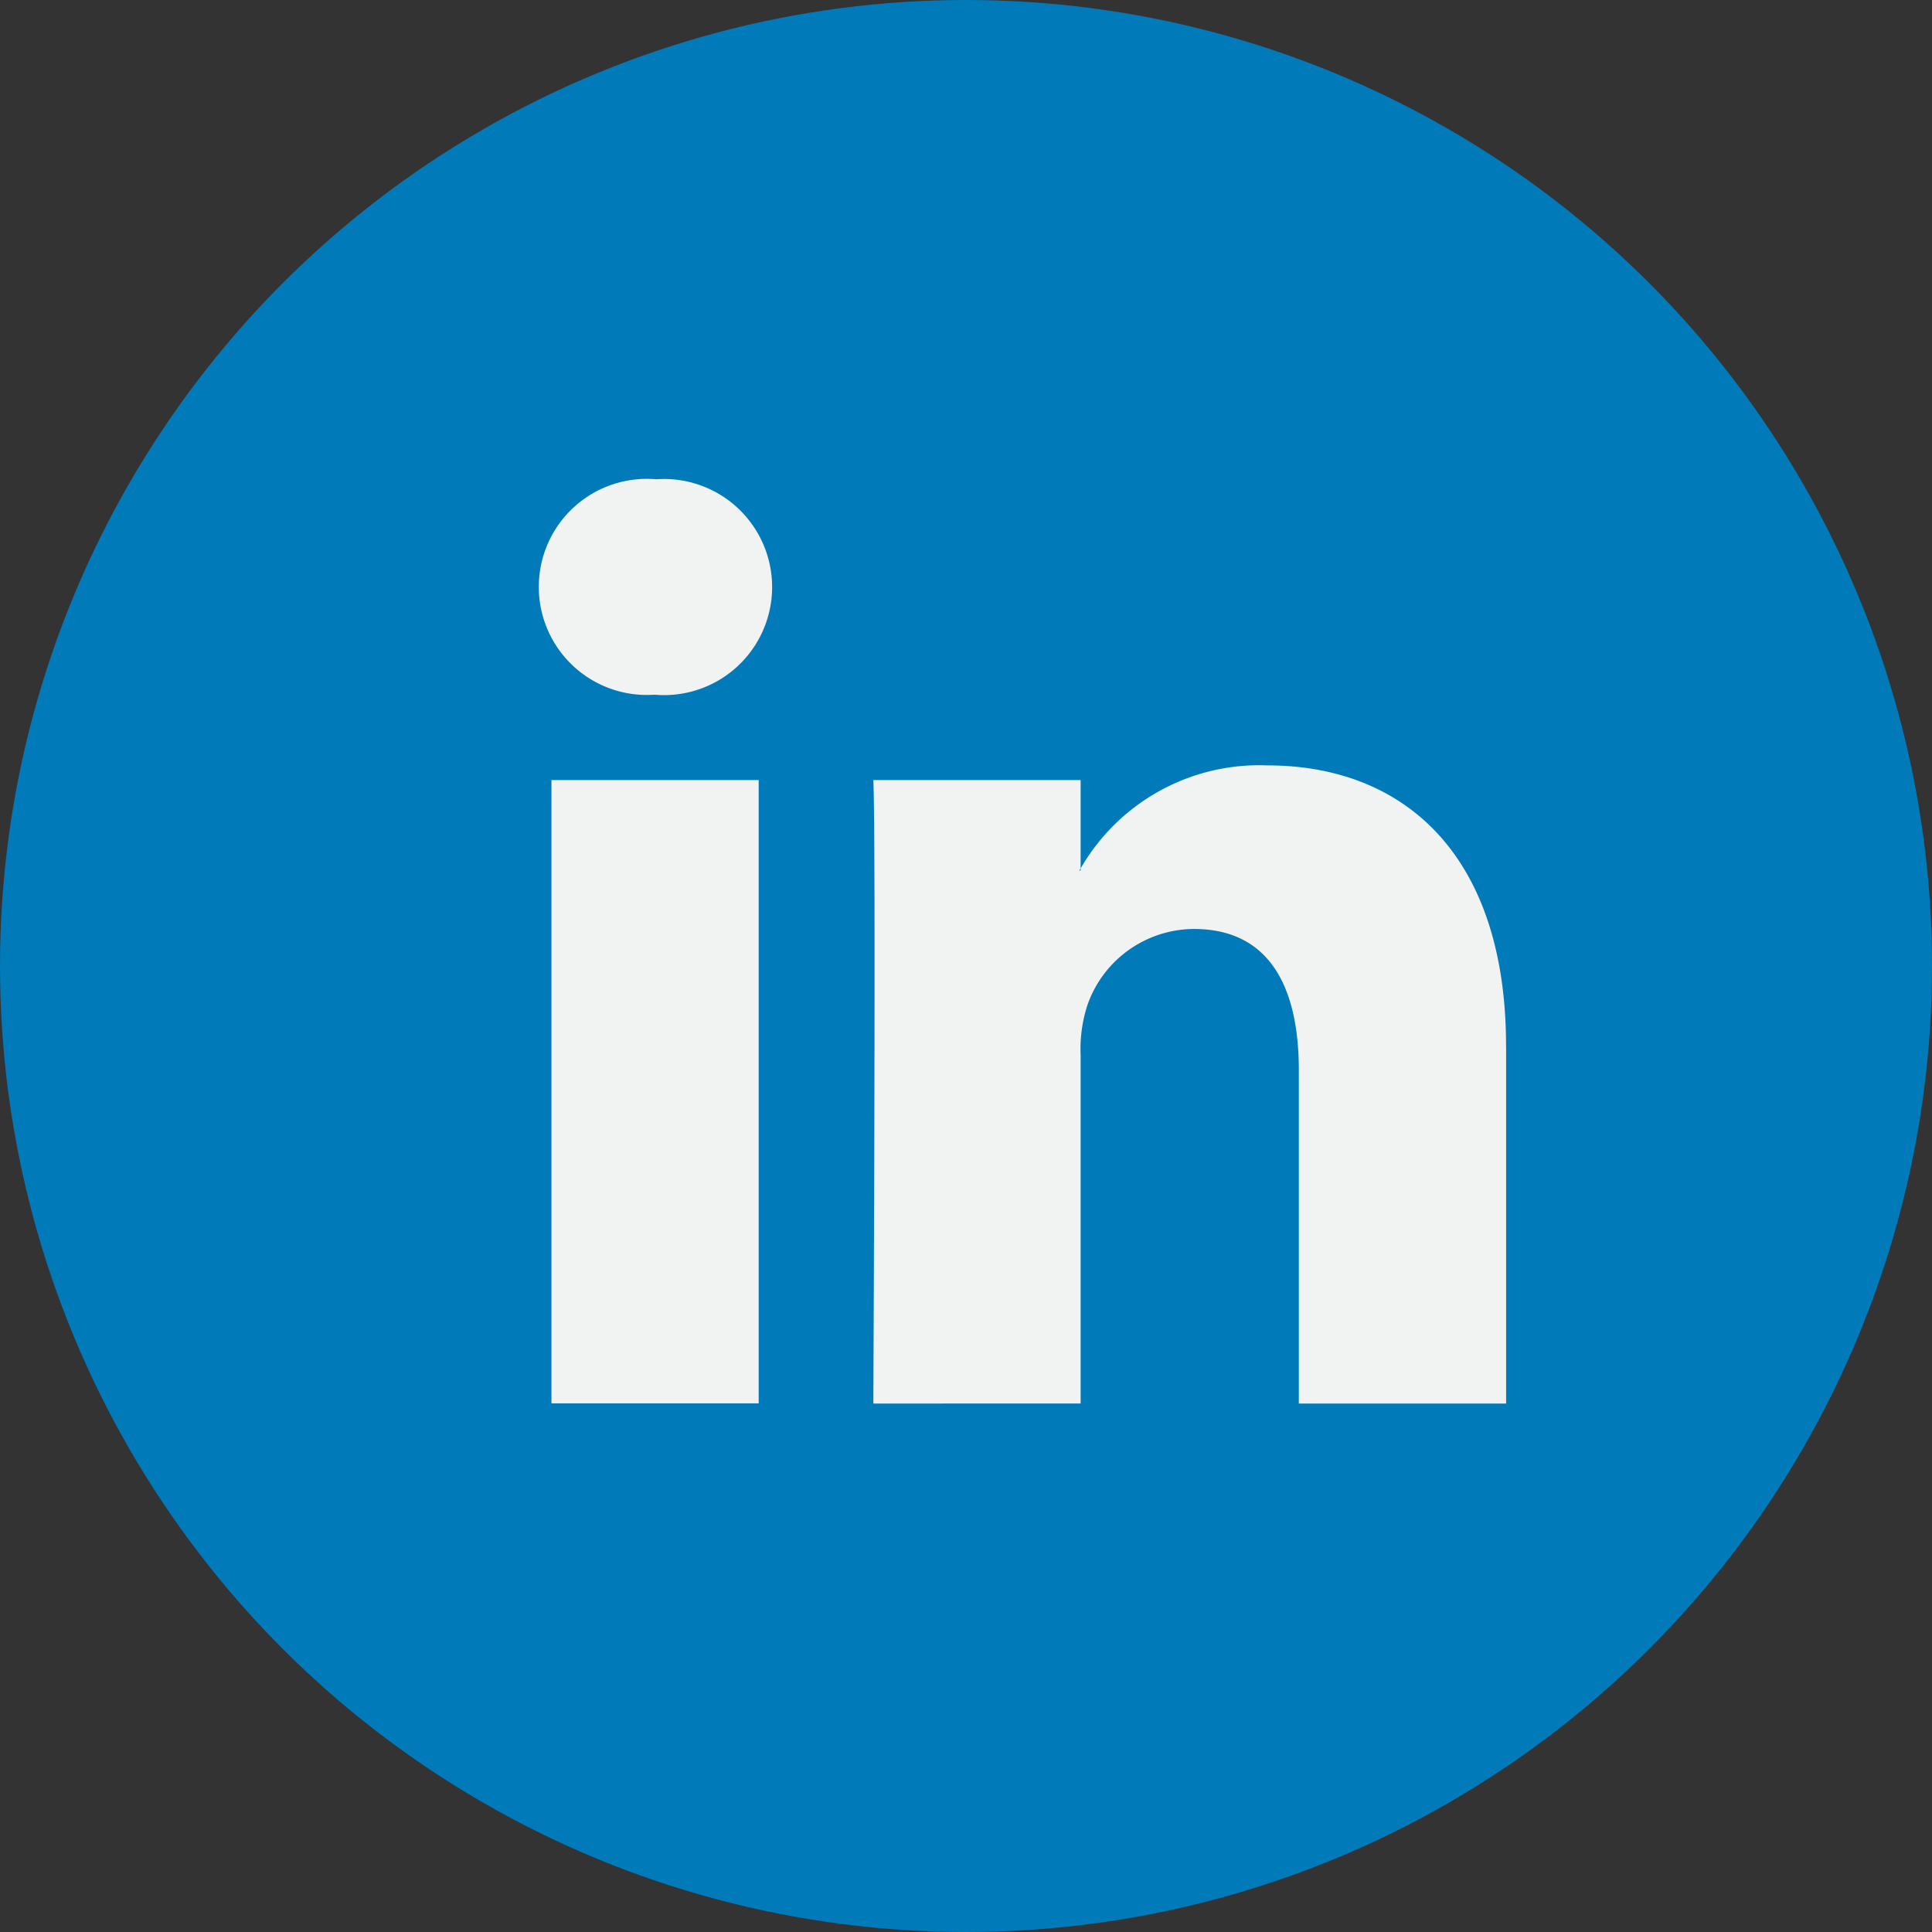 <svg xmlns="http://www.w3.org/2000/svg" width="30" height="30" viewBox="0 0 30 30"><rect x="0" y="0" width="30" height="30" fill="#333333" stroke="none"/><defs><style>.a{fill:#007ab9;}.b{fill:#f1f2f2;}</style></defs><g transform="translate(0.45 0)"><circle class="a" cx="15" cy="15" r="15" transform="translate(-0.45 0)"/><g transform="translate(7.922 7.446)"><path class="b" d="M42.083,32.765v5.552H38.864v-5.18c0-1.3-.465-2.189-1.63-2.189a1.761,1.761,0,0,0-1.651,1.177,2.2,2.2,0,0,0-.107.785v5.407H32.257s.043-8.773,0-9.681h3.219v1.372c-.006.011-.016.021-.021.032h.021v-.032a3.2,3.2,0,0,1,2.9-1.6c2.118,0,3.706,1.384,3.706,4.357Zm-13.194-8.8a1.678,1.678,0,1,0-.042,3.346h.021a1.678,1.678,0,1,0,.021-3.346Zm-1.63,14.349h3.218V28.636H27.259Z" transform="translate(-27.068 -23.969)"/></g></g></svg>